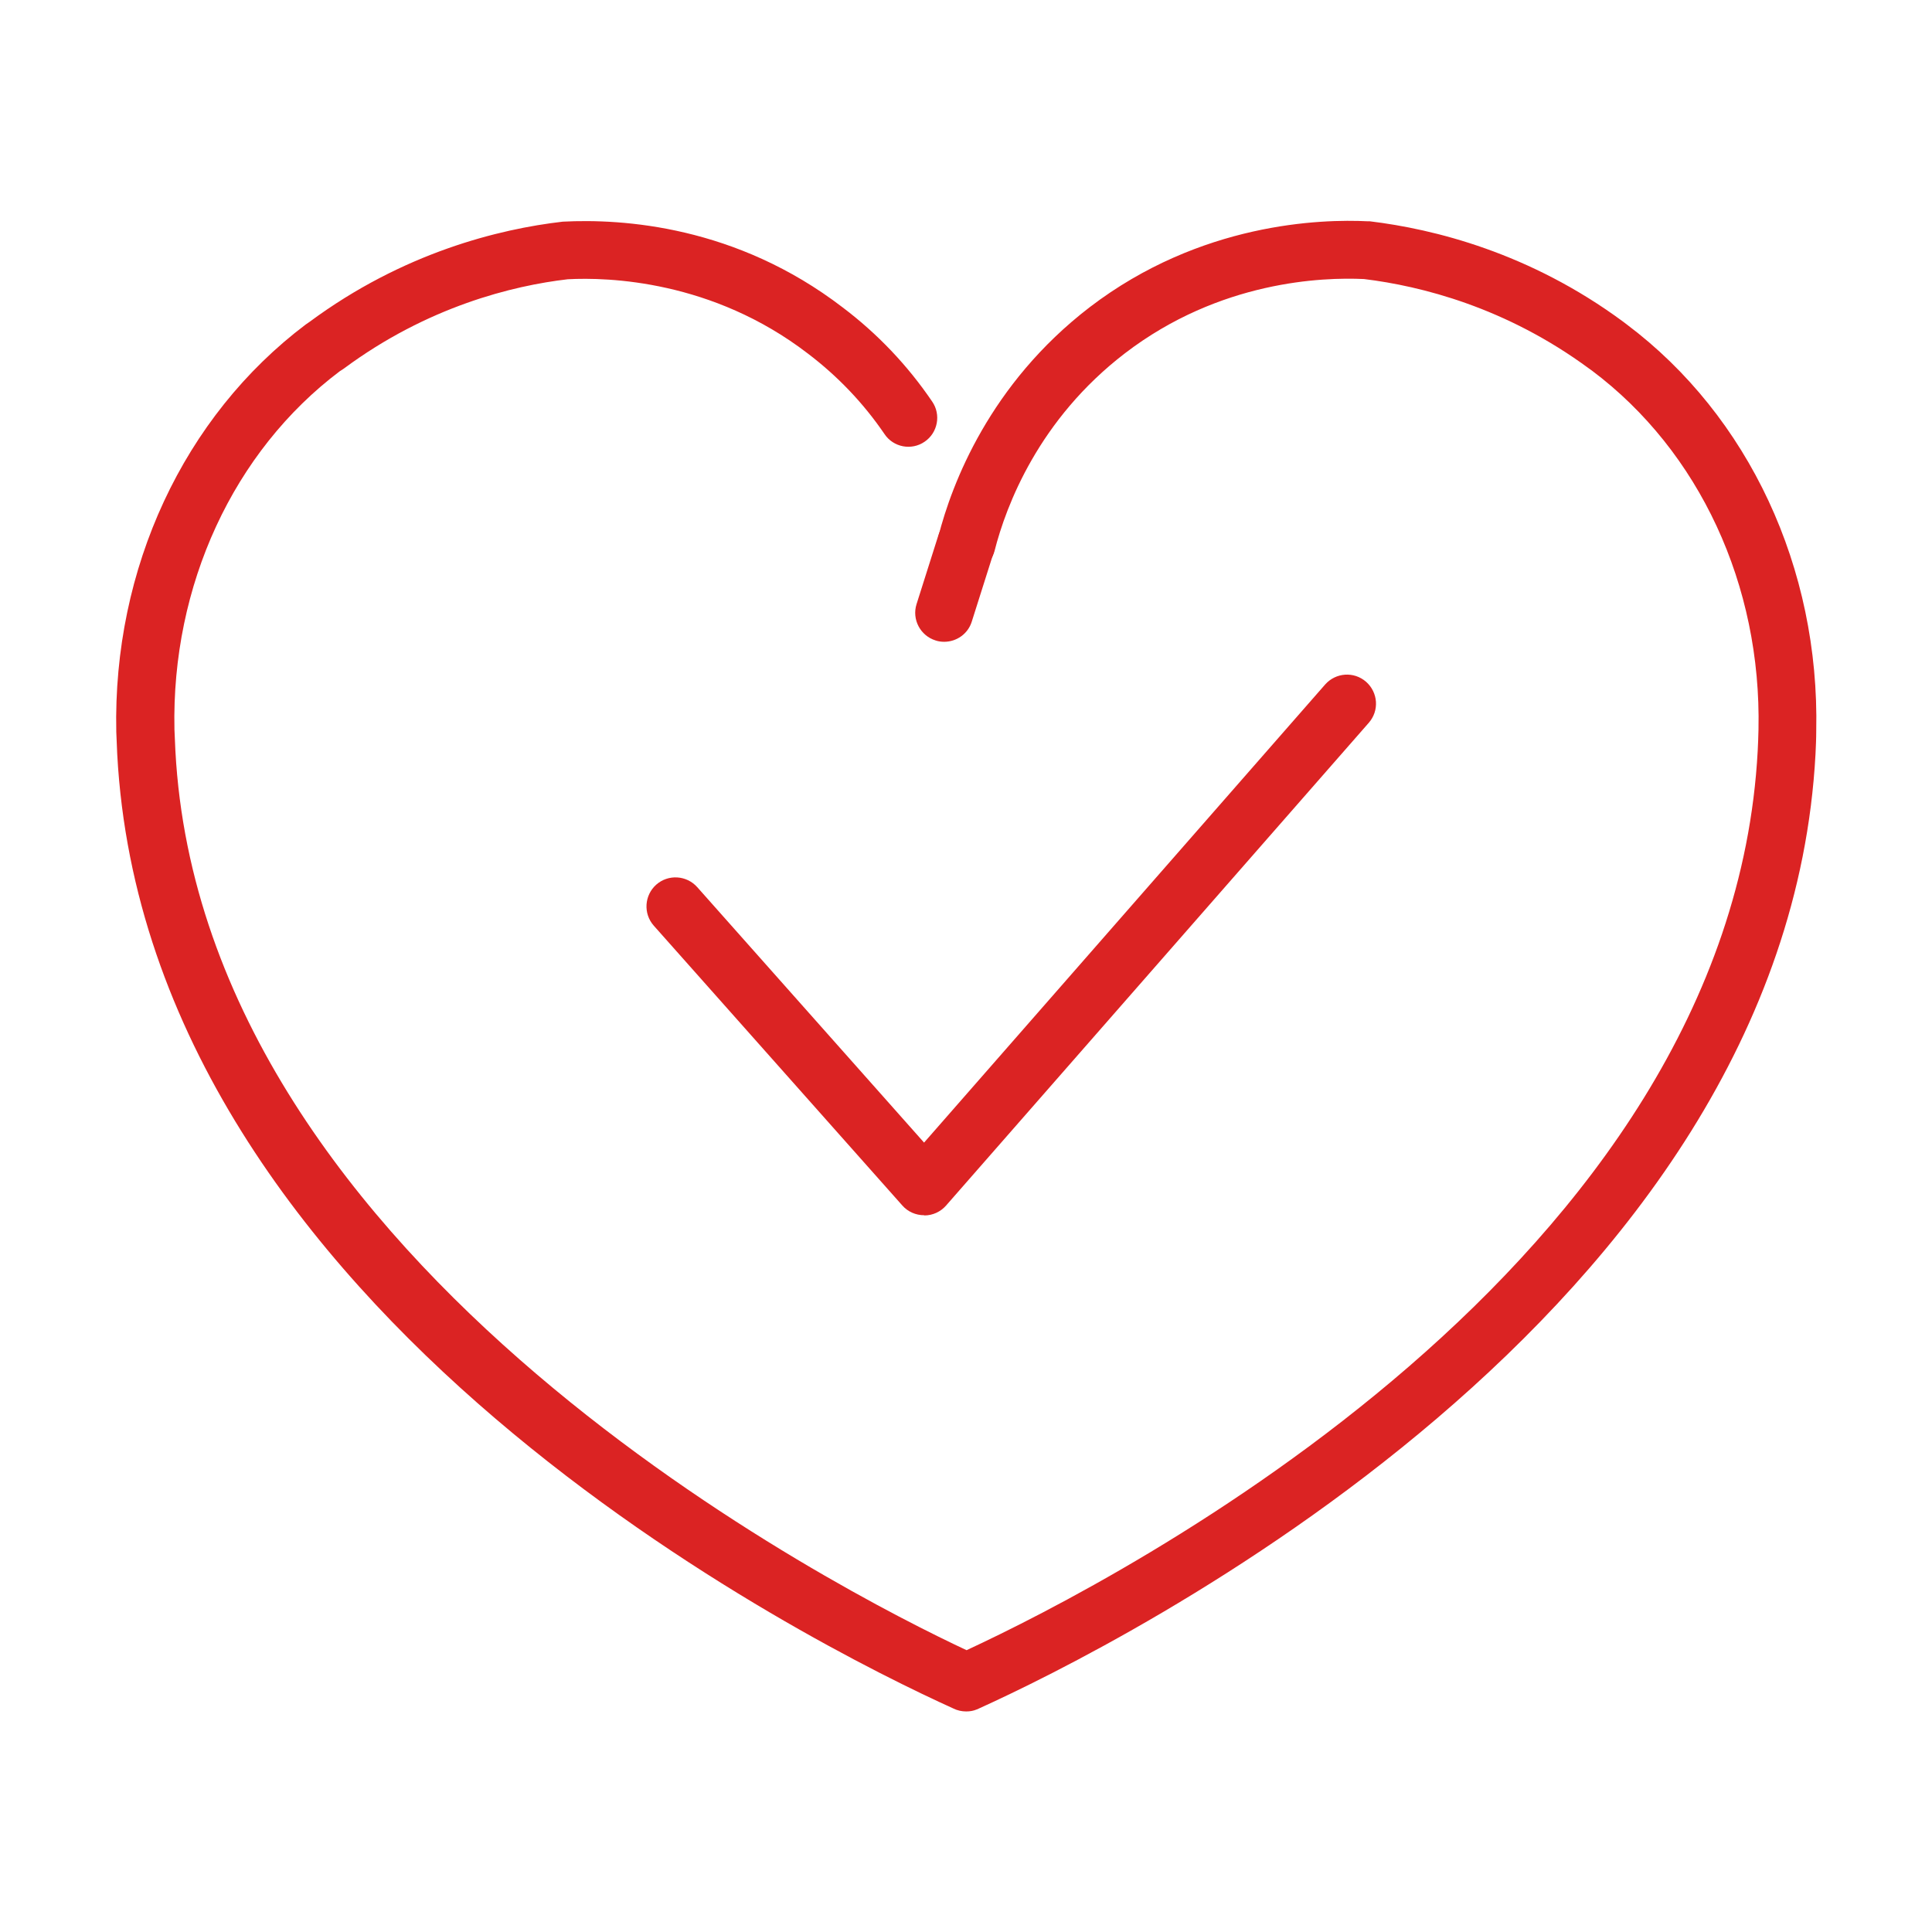 <?xml version="1.0" encoding="UTF-8"?> <svg xmlns="http://www.w3.org/2000/svg" width="37" height="37" viewBox="0 0 37 37" fill="none"><path d="M18.082 12.291C18.027 12.291 17.971 12.284 17.916 12.265C17.624 12.173 17.461 11.862 17.553 11.57L17.975 10.238C18.068 9.946 18.378 9.783 18.671 9.875C18.963 9.968 19.126 10.278 19.033 10.571L18.611 11.903C18.538 12.14 18.319 12.291 18.082 12.291Z" fill="#DB2323"></path><path d="M18.503 32.776C18.418 32.776 18.333 32.757 18.259 32.72C15.643 31.536 2.823 25.191 2.245 14.442L2.227 14.017C2.16 10.886 3.518 7.975 5.857 6.213L5.927 6.165C7.721 4.837 9.557 4.386 10.778 4.245C11.925 4.186 14.1 4.323 16.139 5.888C16.805 6.391 17.382 6.998 17.852 7.69C18.026 7.941 17.959 8.289 17.708 8.459C17.456 8.633 17.108 8.567 16.938 8.311C16.535 7.719 16.039 7.201 15.469 6.769C13.641 5.366 11.643 5.307 10.874 5.348C9.823 5.47 8.188 5.87 6.582 7.061C6.574 7.068 6.556 7.079 6.549 7.083L6.508 7.109C4.473 8.641 3.281 11.212 3.341 13.972L3.359 14.379C3.892 24.314 16.209 30.526 18.511 31.603C21.438 30.245 33.133 24.207 33.662 14.379C33.67 14.246 33.673 14.109 33.677 13.972C33.736 11.209 32.545 8.641 30.488 7.098L30.436 7.061C28.841 5.884 27.213 5.477 26.122 5.344C25.334 5.307 23.361 5.374 21.545 6.765C19.895 8.03 19.269 9.677 19.047 10.55C18.97 10.846 18.67 11.027 18.37 10.95C18.074 10.872 17.896 10.572 17.971 10.272C18.229 9.262 18.955 7.353 20.868 5.884C22.991 4.26 25.304 4.193 26.196 4.238H26.233C27.457 4.386 29.296 4.837 31.091 6.165L31.15 6.21C33.492 7.967 34.85 10.879 34.783 13.998C34.783 14.15 34.776 14.294 34.769 14.442C34.191 25.18 21.352 31.54 18.747 32.72C18.733 32.728 18.718 32.735 18.703 32.739C18.64 32.765 18.574 32.776 18.507 32.776L18.503 32.776Z" fill="#DB2323"></path><path d="M17.697 23.273C17.538 23.273 17.386 23.206 17.282 23.088L12.52 17.727C12.317 17.497 12.339 17.146 12.568 16.942C12.798 16.739 13.149 16.761 13.353 16.99L17.697 21.882L25.378 13.109C25.581 12.88 25.929 12.854 26.162 13.057C26.392 13.261 26.418 13.608 26.214 13.842L18.118 23.088C18.015 23.206 17.863 23.277 17.704 23.277L17.697 23.273Z" fill="#DB2323"></path></svg> 